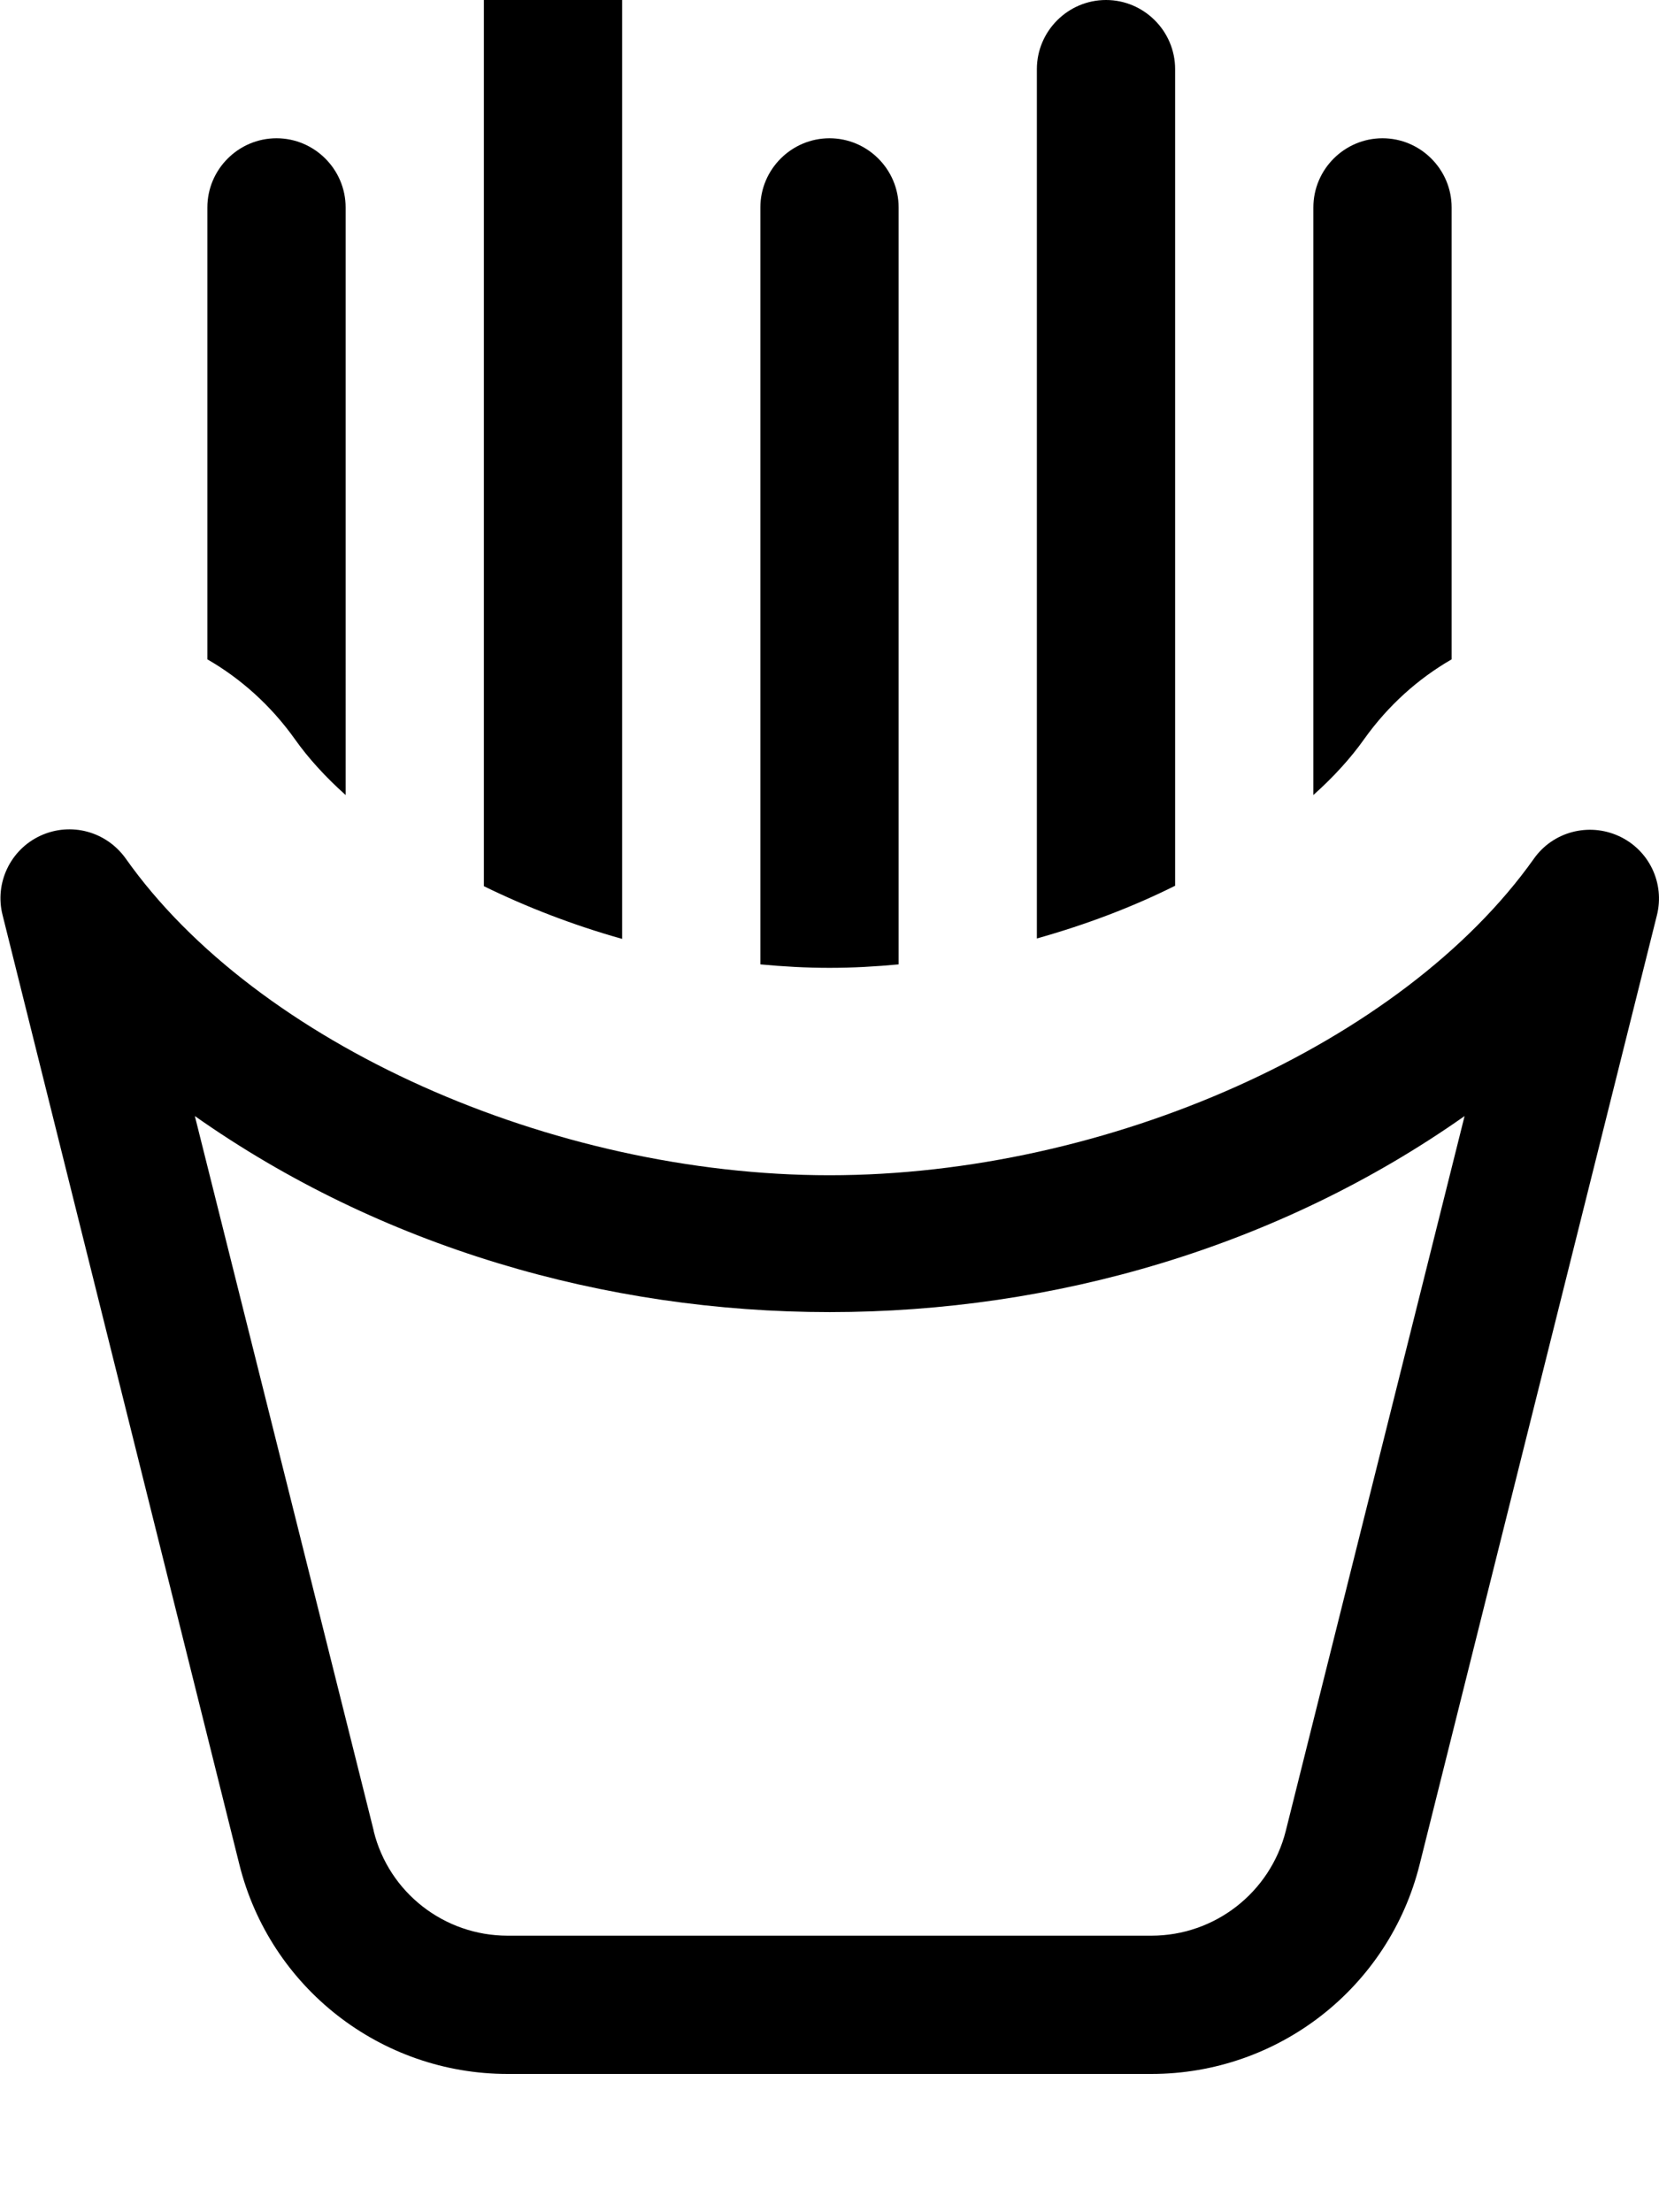 <svg xmlns="http://www.w3.org/2000/svg" viewBox="0 0 384 512"><!--! Font Awesome Pro 7.0.0 by @fontawesome - https://fontawesome.com License - https://fontawesome.com/license (Commercial License) Copyright 2025 Fonticons, Inc. --><path fill="currentColor" d="M112 0l0 205.1c9.8 4.8 20.6 9 32 12.2L144 0c0-8.8-7.2-16-16-16S112-8.8 112 0zm80 224c5.4 0 10.7-.3 16-.8L208 48c0-8.8-7.2-16-16-16s-16 7.2-16 16l0 175.2c5.3 .5 10.6 .8 16 .8zm48-6.8c11.4-3.2 22.2-7.3 32-12.2L272 16c0-8.8-7.2-16-16-16s-16 7.2-16 16l0 201.2zM315.8 171c5.5-7.7 12.4-13.9 20.2-18.4L336 48c0-8.8-7.2-16-16-16s-16 7.2-16 16l0 136c4.7-4.2 8.7-8.6 11.8-13zM68.2 171c3.1 4.4 7.1 8.8 11.8 13L80 48c0-8.8-7.2-16-16-16S48 39.2 48 48l0 104.6c7.8 4.5 14.7 10.7 20.2 18.4zM29.1 198.7c-4.5-6.3-12.7-8.5-19.7-5.3s-10.7 11-8.8 18.4L55.4 431.5C62.5 460 88.1 480 117.5 480l149 0c29.4 0 55-20 62.1-48.5l54.9-219.6c1.9-7.5-1.8-15.2-8.8-18.4s-15.3-1-19.7 5.3C324.6 241.6 256.3 272 192 272S59.4 241.6 29.1 198.7zm57.4 225L45.1 258.3c85.9 60.5 208 60.5 293.9 0L297.6 423.8C294 438 281.2 448 266.5 448l-149 0c-14.7 0-27.5-10-31-24.2z"/></svg>